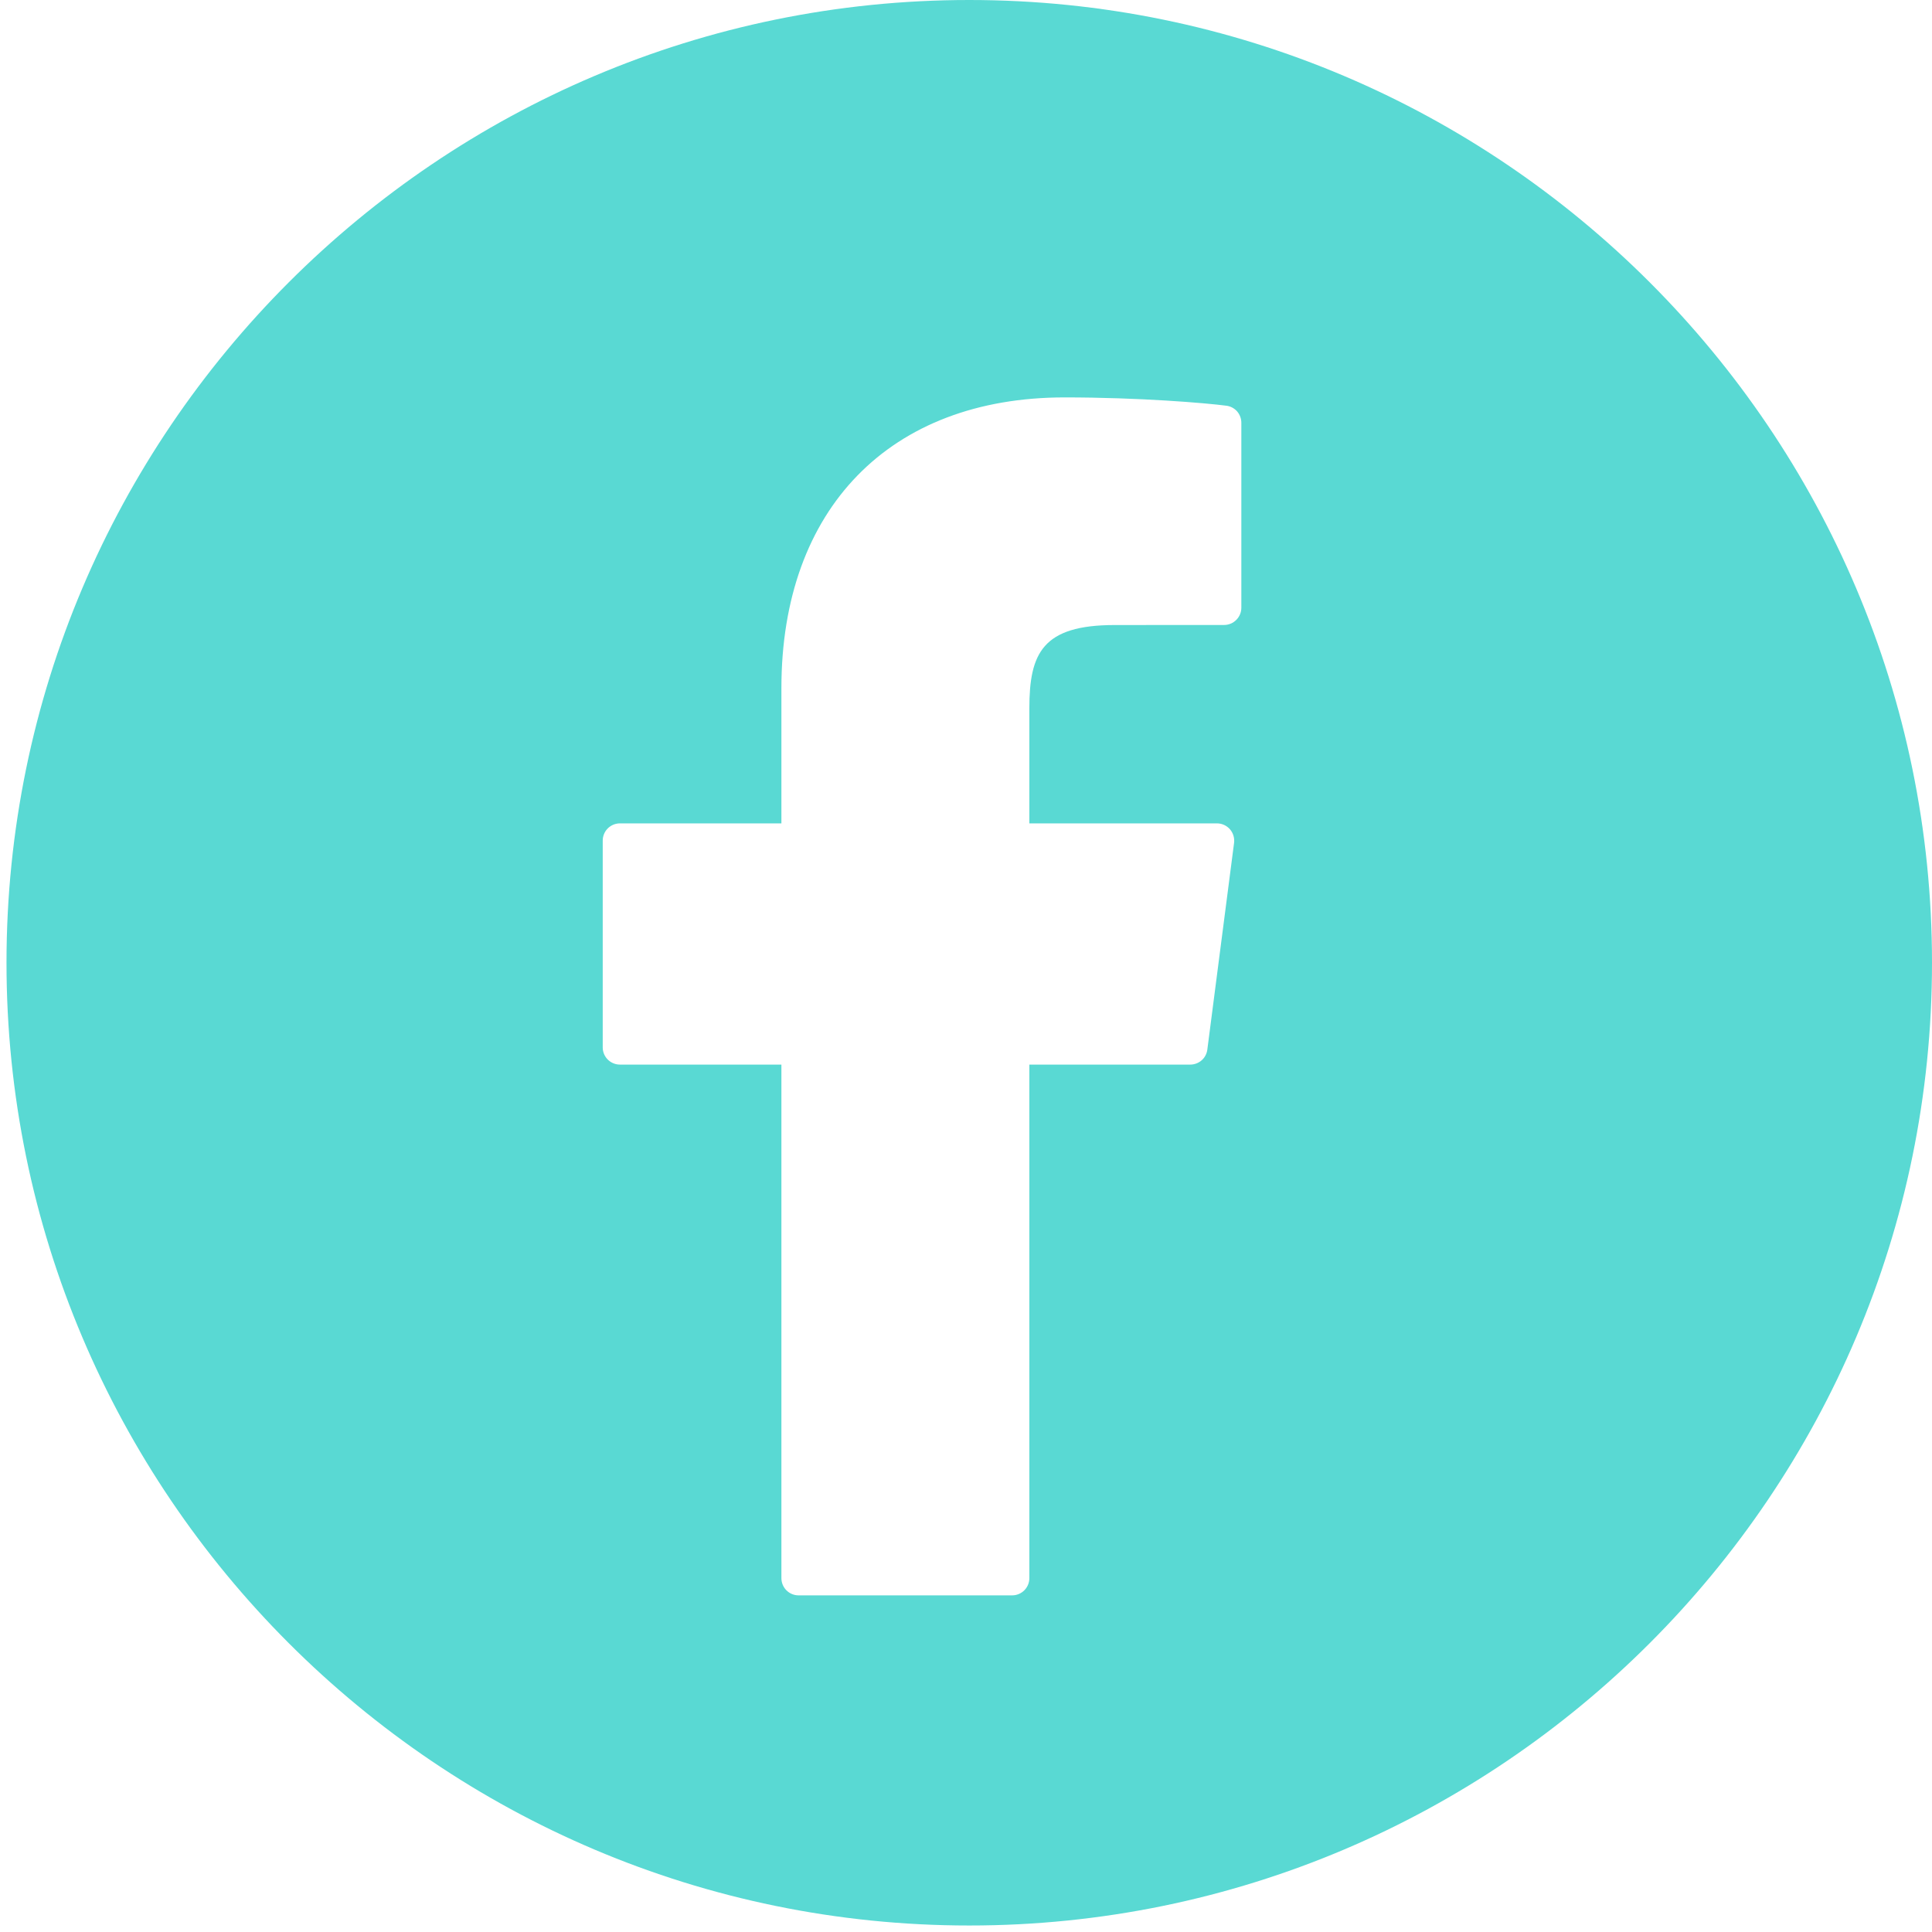 <svg width="33" height="33" viewBox="0 0 33 33" fill="none" xmlns="http://www.w3.org/2000/svg">
<path d="M16.556 0C7.488 0 0.111 7.377 0.111 16.444C0.111 25.512 7.488 32.889 16.556 32.889C25.623 32.889 33 25.512 33 16.444C33 7.377 25.623 0 16.556 0ZM21.203 10.381C21.203 10.459 21.172 10.533 21.117 10.588C21.062 10.643 20.988 10.675 20.91 10.675L19.041 10.676C17.807 10.676 17.582 11.156 17.582 12.102V14.064H20.788C20.872 14.064 20.952 14.101 21.008 14.164C21.063 14.227 21.089 14.312 21.079 14.396L20.622 17.928C20.613 17.999 20.579 18.064 20.525 18.111C20.471 18.158 20.402 18.184 20.331 18.184H17.582V26.956C17.582 27.034 17.551 27.109 17.496 27.164C17.441 27.219 17.366 27.25 17.288 27.25H13.64C13.562 27.25 13.488 27.219 13.433 27.164C13.378 27.109 13.347 27.034 13.347 26.956V18.184H10.588C10.511 18.184 10.436 18.153 10.381 18.098C10.326 18.043 10.295 17.969 10.295 17.891V14.358C10.295 14.28 10.326 14.205 10.381 14.15C10.436 14.095 10.511 14.064 10.588 14.064H13.347V11.752C13.347 8.69 15.2 6.788 18.184 6.788C19.466 6.788 20.6 6.884 20.948 6.93C21.019 6.939 21.084 6.974 21.131 7.027C21.177 7.081 21.203 7.149 21.203 7.221V10.381Z" fill="#59D9D3"/>
</svg>
